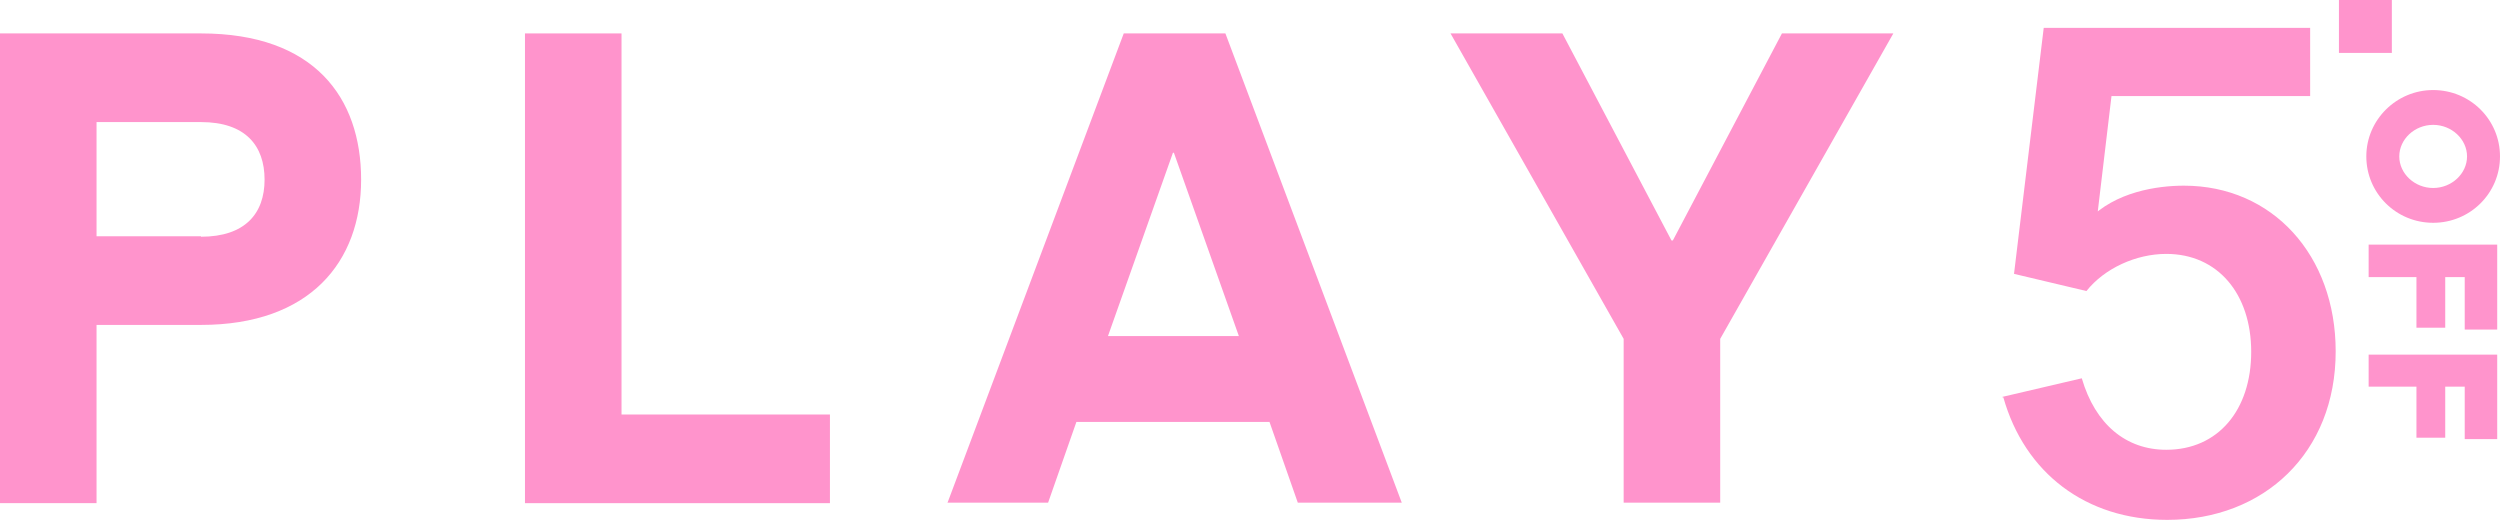 <svg viewBox="0 0 53.86 11.2" xmlns="http://www.w3.org/2000/svg" data-name="レイヤー_2" id="_レイヤー_2">
  <defs>
    <style>
      .cls-1 {
        fill: #ff94cc;
      }
    </style>
  </defs>
  <g data-name="_レイヤー_2" id="_レイヤー_2-2">
    <g id="_レイヤー_1-2">
      <g>
        <g>
          <path d="M43.14,8.55l1.71-.4c.29.99.95,1.54,1.82,1.54,1.12,0,1.83-.86,1.83-2.11s-.72-2.11-1.83-2.11c-.65,0-1.33.31-1.72.8l-1.56-.37.64-5.3h5.74v1.47h-4.28l-.32,2.69-.18-.02c.58-.61,1.49-.74,2.06-.74,1.91,0,3.27,1.5,3.27,3.57,0,2.18-1.54,3.63-3.63,3.63-1.75,0-3.07-1.01-3.53-2.64h-.02Z" class="cls-1"></path>
          <rect height="1.14" width="1.14" x="50.39" class="cls-1"></rect>
          <path d="M52.42,1.94c-.79,0-1.44.64-1.44,1.43s.64,1.43,1.44,1.43,1.44-.64,1.44-1.43-.64-1.43-1.44-1.43ZM52.42,4.05c-.4,0-.73-.31-.73-.68s.33-.68.73-.68.73.31.73.68-.33.68-.73.68Z" class="cls-1"></path>
          <polygon points="51.03 5.27 51.03 5.97 52.06 5.97 52.06 7.06 52.68 7.06 52.68 5.97 53.1 5.97 53.1 7.1 53.8 7.1 53.8 5.97 53.8 5.65 53.8 5.27 51.03 5.27" class="cls-1"></polygon>
          <polygon points="51.03 7.64 51.03 8.33 52.06 8.33 52.06 9.43 52.68 9.43 52.68 8.33 53.1 8.33 53.1 9.46 53.8 9.46 53.8 8.33 53.8 8.02 53.8 7.64 51.03 7.64" class="cls-1"></polygon>
        </g>
        <path d="M2.08,10.84H0V.72h4.33c2.44,0,3.45,1.38,3.45,3.15s-1.1,3.13-3.45,3.13h-2.25v3.83h0ZM4.33,5.1c.95,0,1.37-.5,1.37-1.23s-.41-1.24-1.37-1.24h-2.25v2.46h2.25Z" class="cls-1"></path>
        <path d="M17.88,10.84h-6.57V.72h2.08v8.21h4.49v1.91Z" class="cls-1"></path>
        <path d="M20.41,10.84L24.21.72h2.19l3.8,10.11h-2.24l-.61-1.74h-4.16l-.61,1.74h-2.18.01ZM25.27,3.29l-1.4,3.95h2.82l-1.4-3.95h-.03,0Z" class="cls-1"></path>
        <path d="M40.79.72l-3.73,6.58v3.53h-2.08v-3.53l-3.73-6.58h2.41l2.35,4.46h.03l2.35-4.46h2.41,0Z" class="cls-1"></path>
      </g>
    </g>
  </g>
</svg>